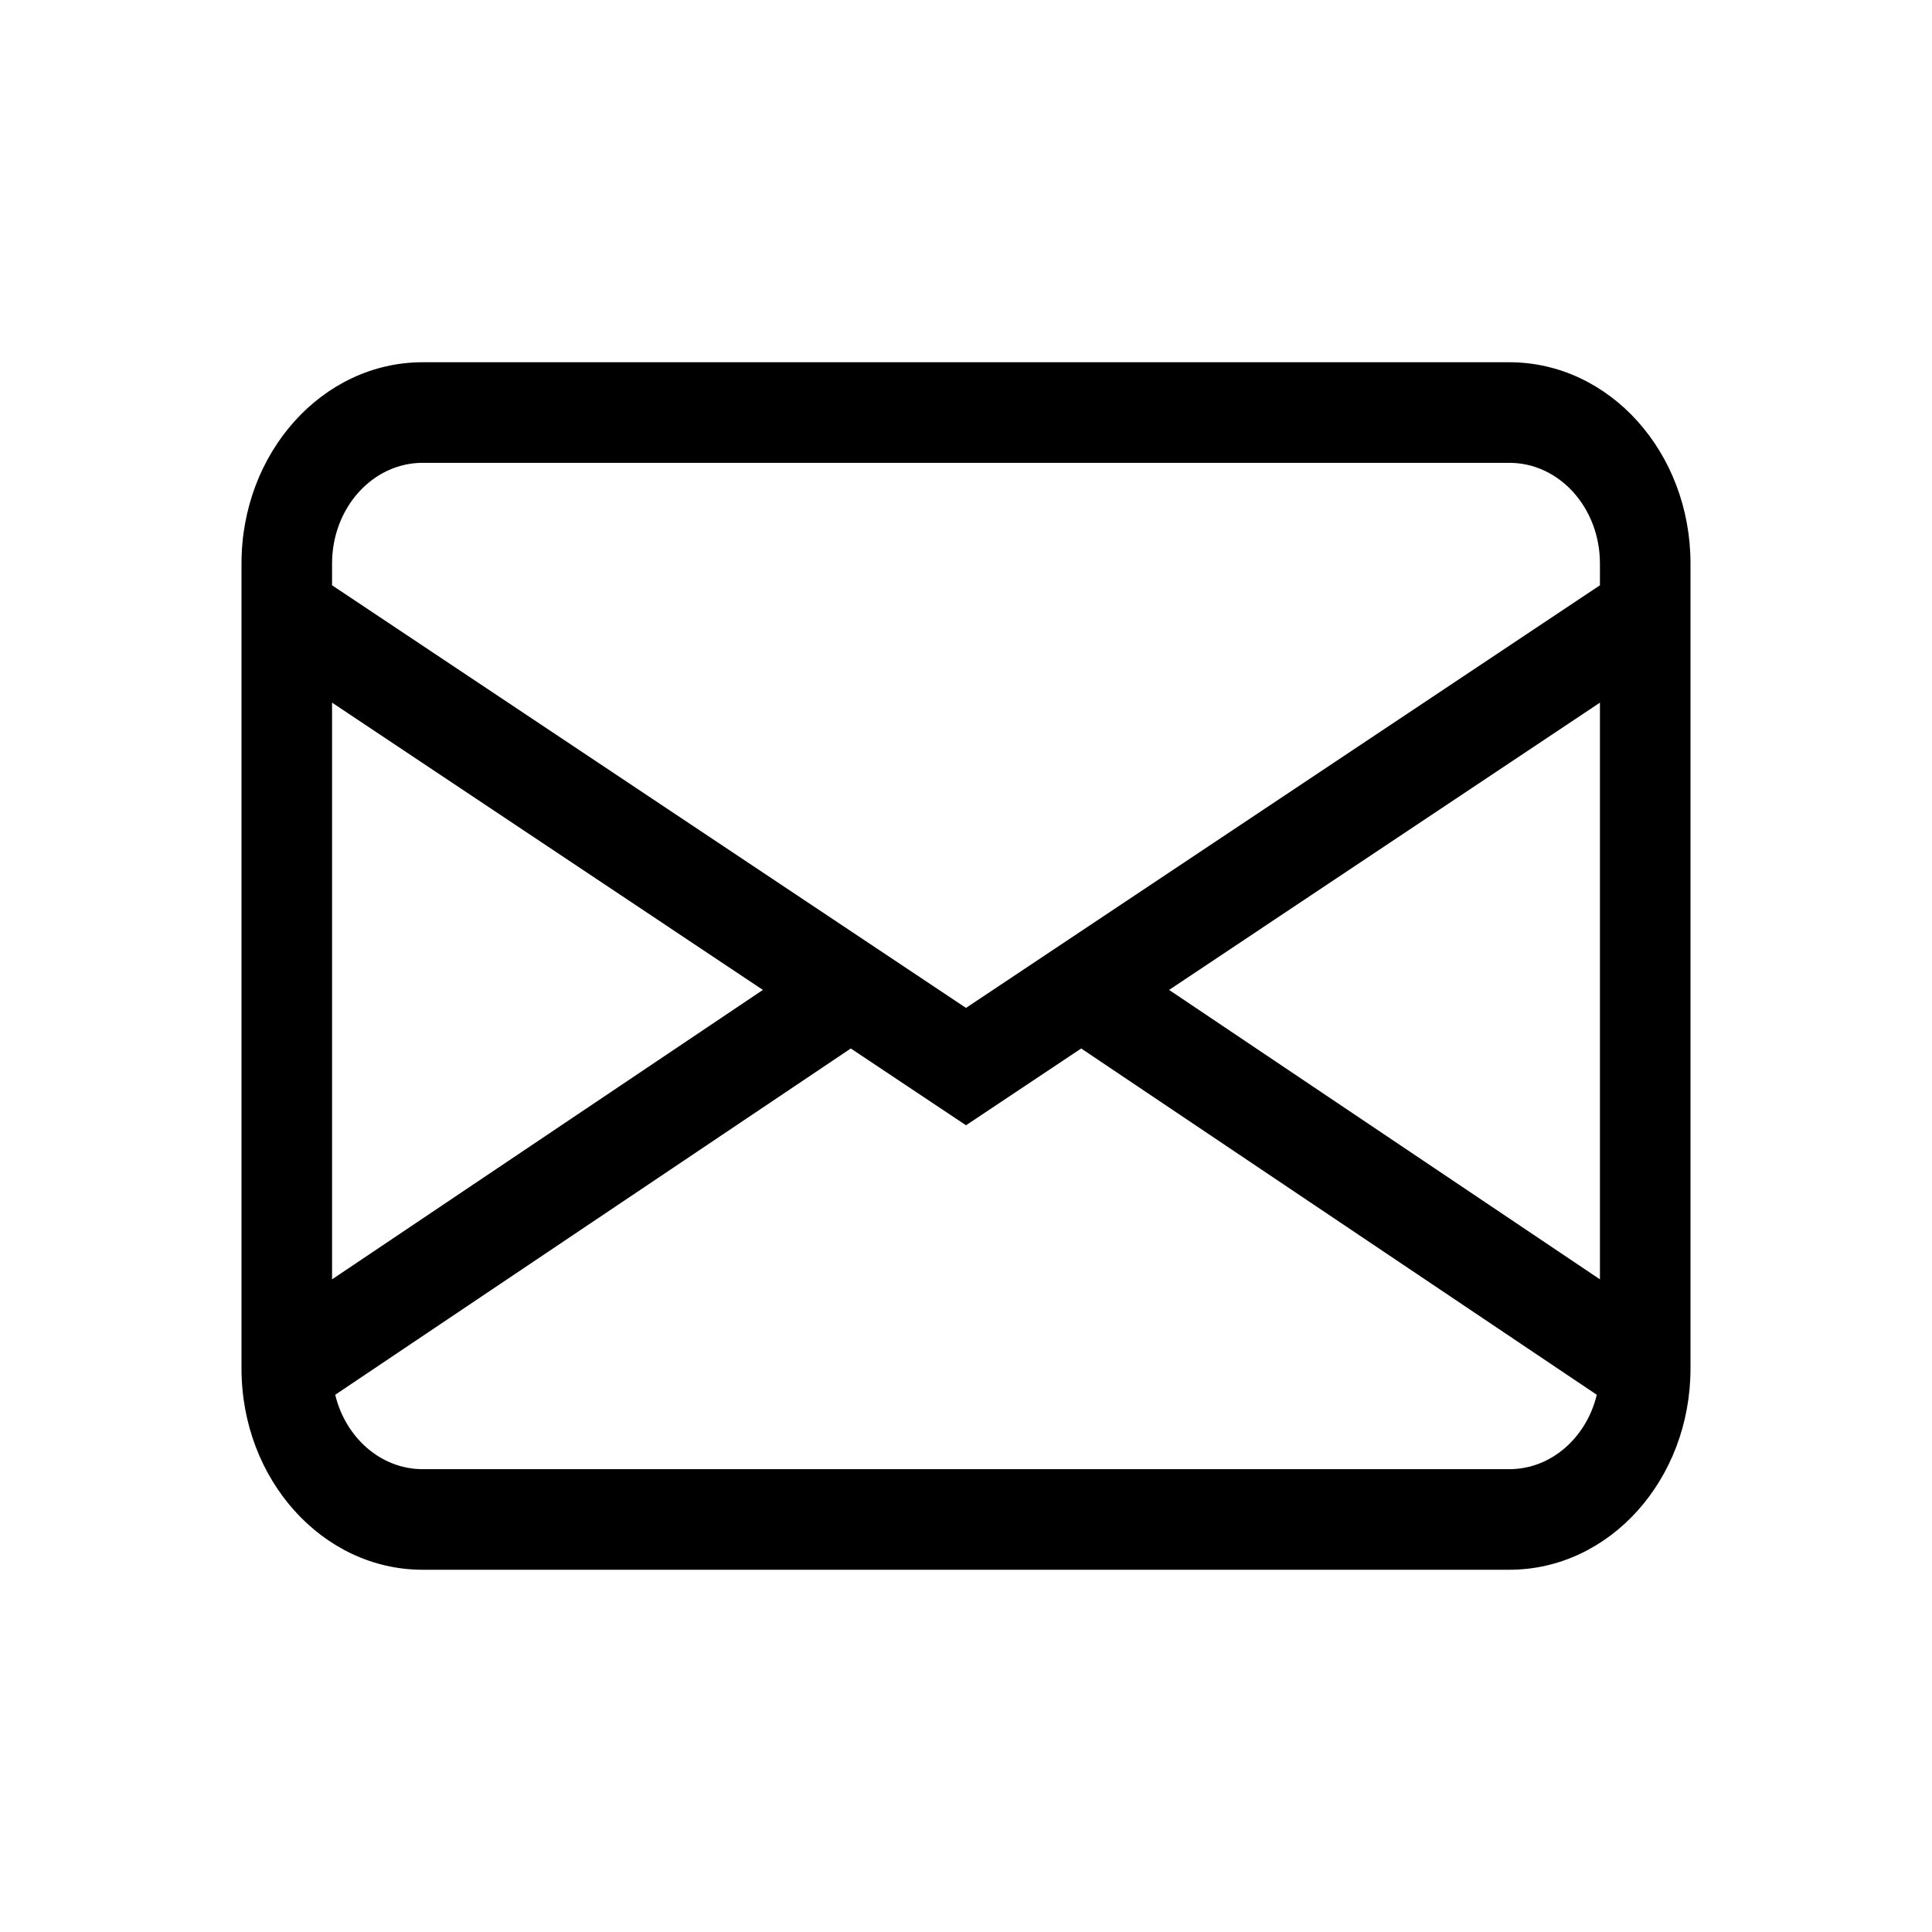 <svg xmlns="http://www.w3.org/2000/svg" width="16" height="16" viewBox="0 0 16 16" fill="none"><path fill-rule="evenodd" clip-rule="evenodd" d="M2 4.667C2 3.746 2.672 3 3.5 3H12.5C13.329 3 14 3.746 14 4.667V11.333C14 12.254 13.329 13 12.5 13H3.5C2.672 13 2 12.254 2 11.333V4.667ZM3.5 3.833C3.086 3.833 2.75 4.206 2.75 4.667V4.847L8 8.347L13.25 4.847V4.667C13.25 4.206 12.914 3.833 12.5 3.833H3.5ZM13.25 5.819L9.682 8.198L13.25 10.595V5.819ZM13.224 11.551L8.954 8.683L8 9.319L7.046 8.683L2.776 11.551C2.862 11.906 3.154 12.167 3.5 12.167H12.5C12.846 12.167 13.138 11.906 13.224 11.551ZM2.75 10.595L6.318 8.198L2.75 5.819V10.595Z" fill="black"></path></svg>